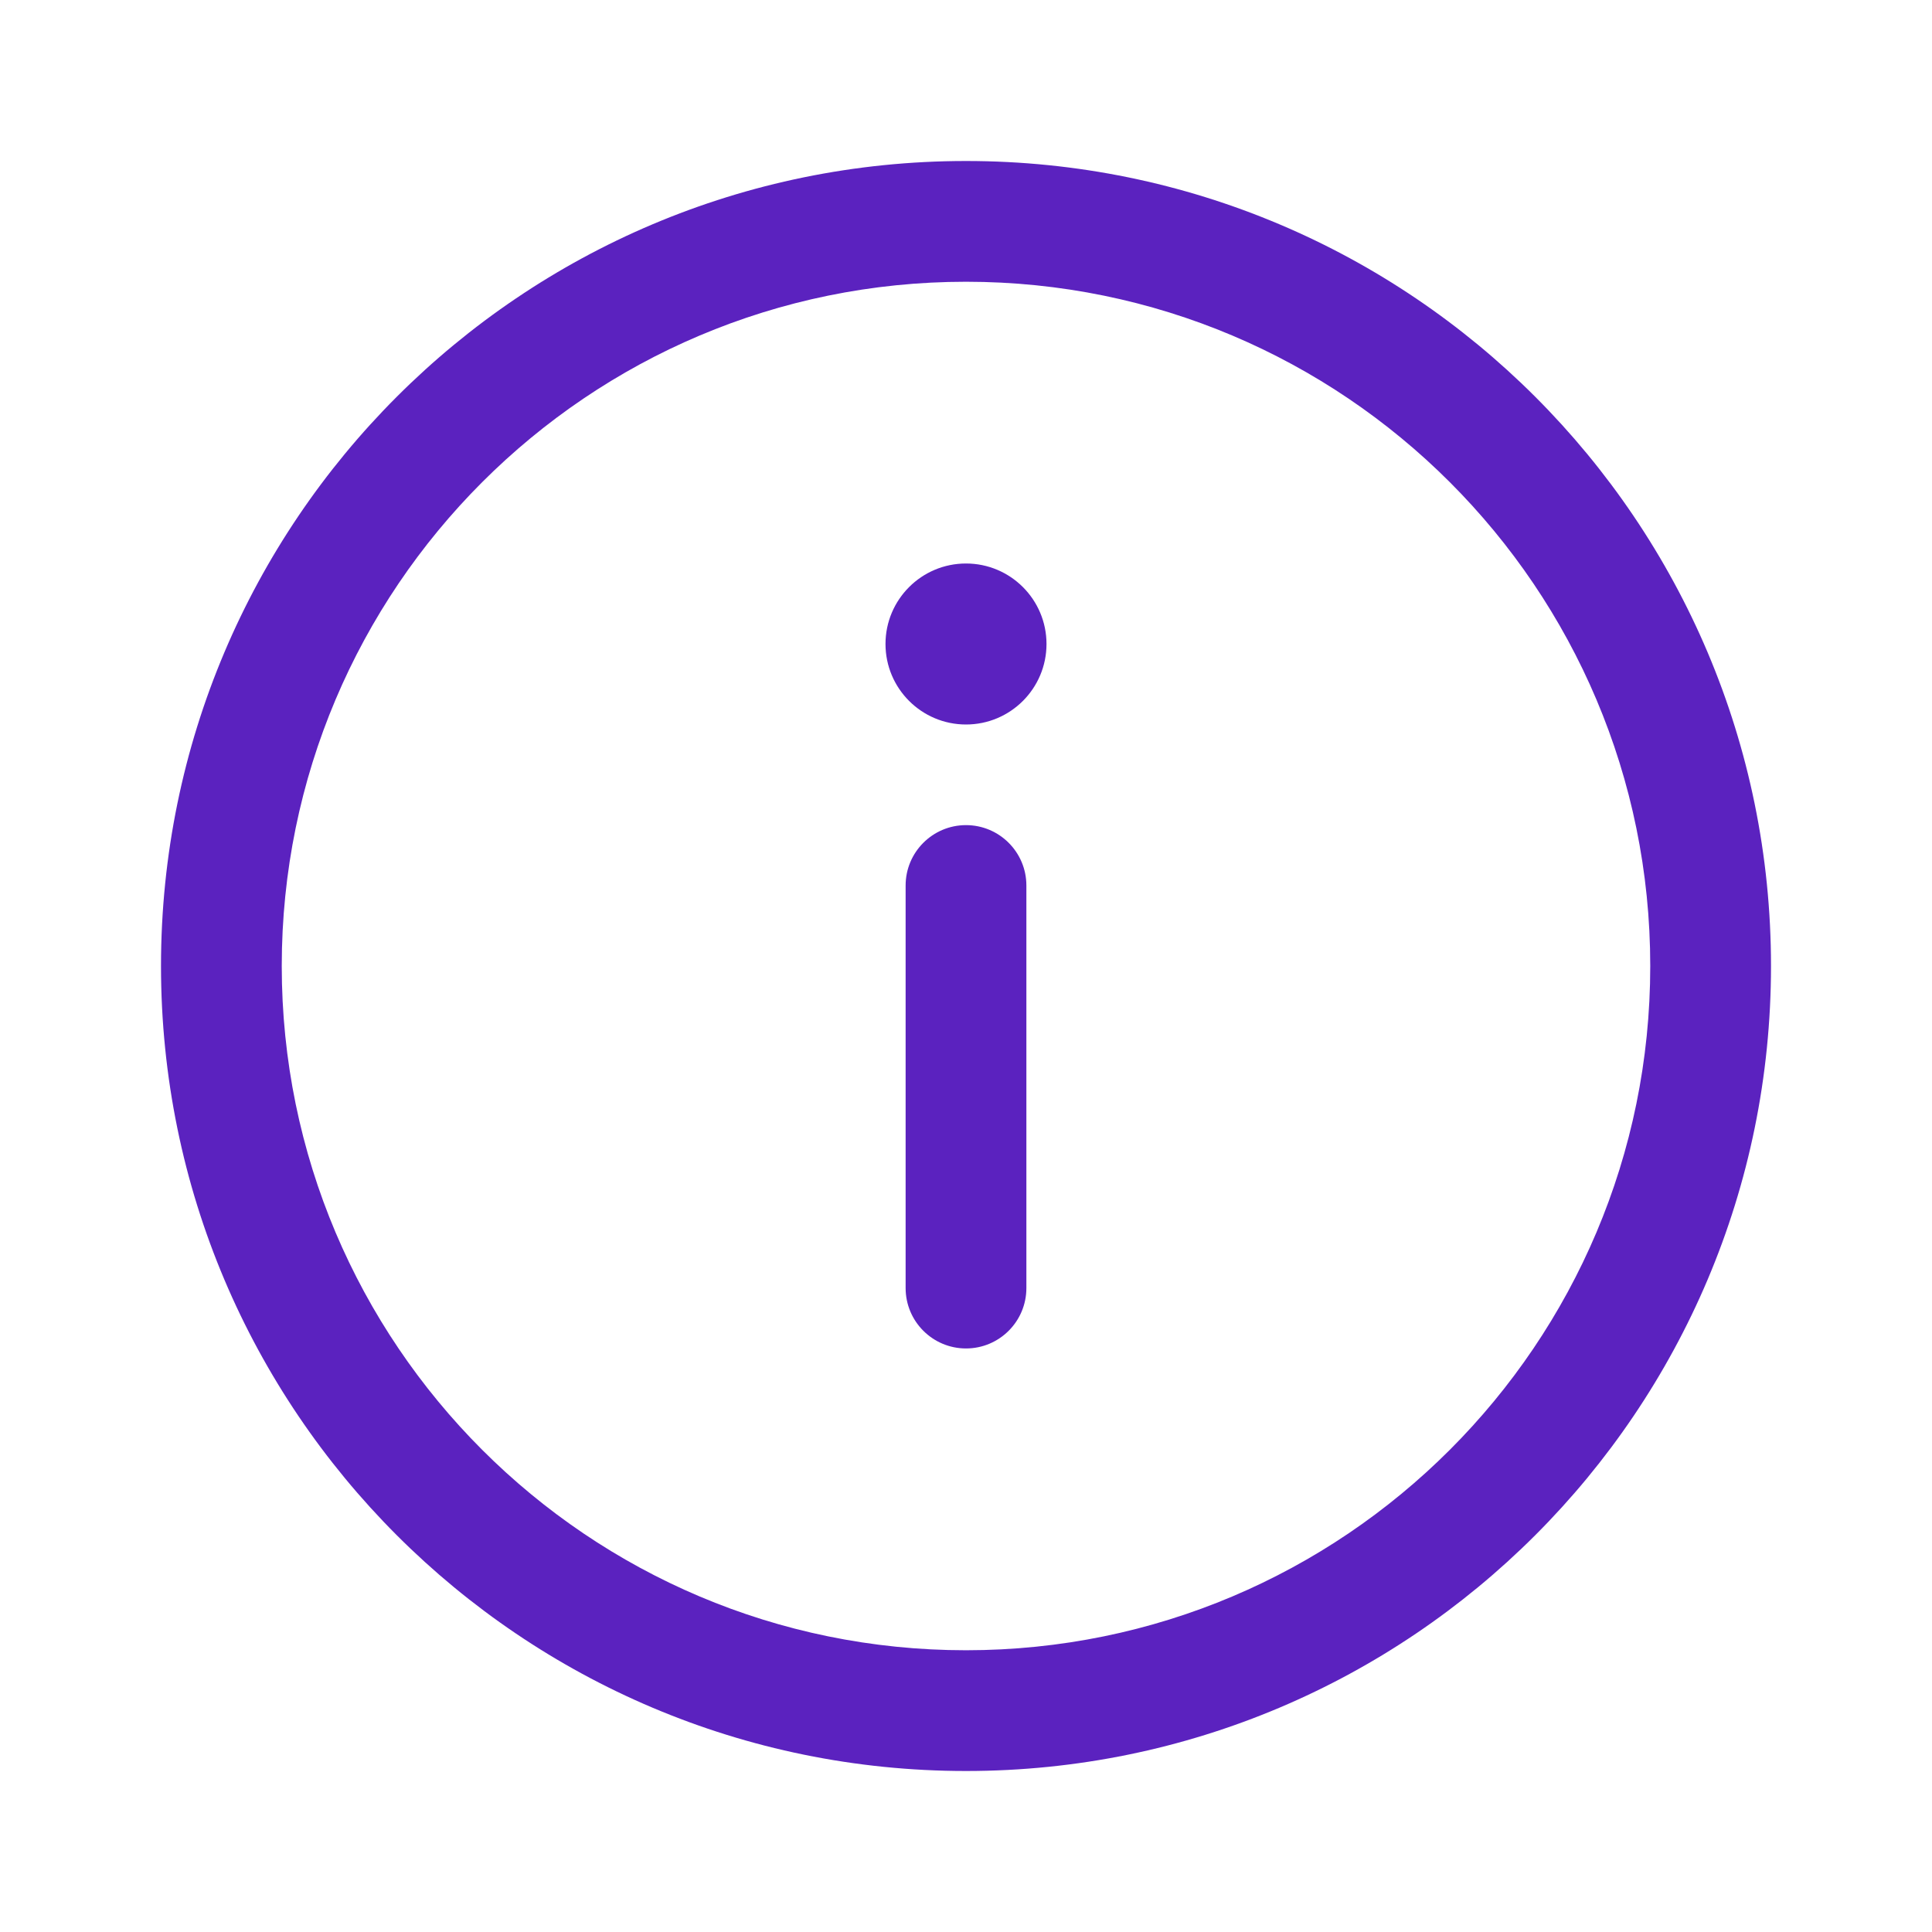 <svg width="24" height="24" viewBox="0 0 24 24" fill="none" xmlns="http://www.w3.org/2000/svg">
<path fill-rule="evenodd" clip-rule="evenodd" d="M12 20.5C16.694 20.5 20.5 16.694 20.5 12C20.5 7.306 16.694 3.5 12 3.5C7.306 3.5 3.5 7.306 3.5 12C3.5 16.694 7.306 20.5 12 20.5ZM12 22C17.523 22 22 17.523 22 12C22 6.477 17.523 2 12 2C6.477 2 2 6.477 2 12C2 17.523 6.477 22 12 22Z" fill="#5B22BF"/>
<path fill-rule="evenodd" clip-rule="evenodd" d="M12 10.25C12.414 10.25 12.75 10.586 12.75 11V16.001C12.75 16.415 12.414 16.751 12 16.751C11.586 16.751 11.25 16.415 11.25 16.001V11C11.25 10.586 11.586 10.25 12 10.25Z" fill="#5B22BF"/>
<path d="M13 8C13 8.552 12.552 9 12 9C11.448 9 11 8.552 11 8C11 7.448 11.448 7 12 7C12.552 7 13 7.448 13 8Z" fill="#5B22BF"/>
</svg>
